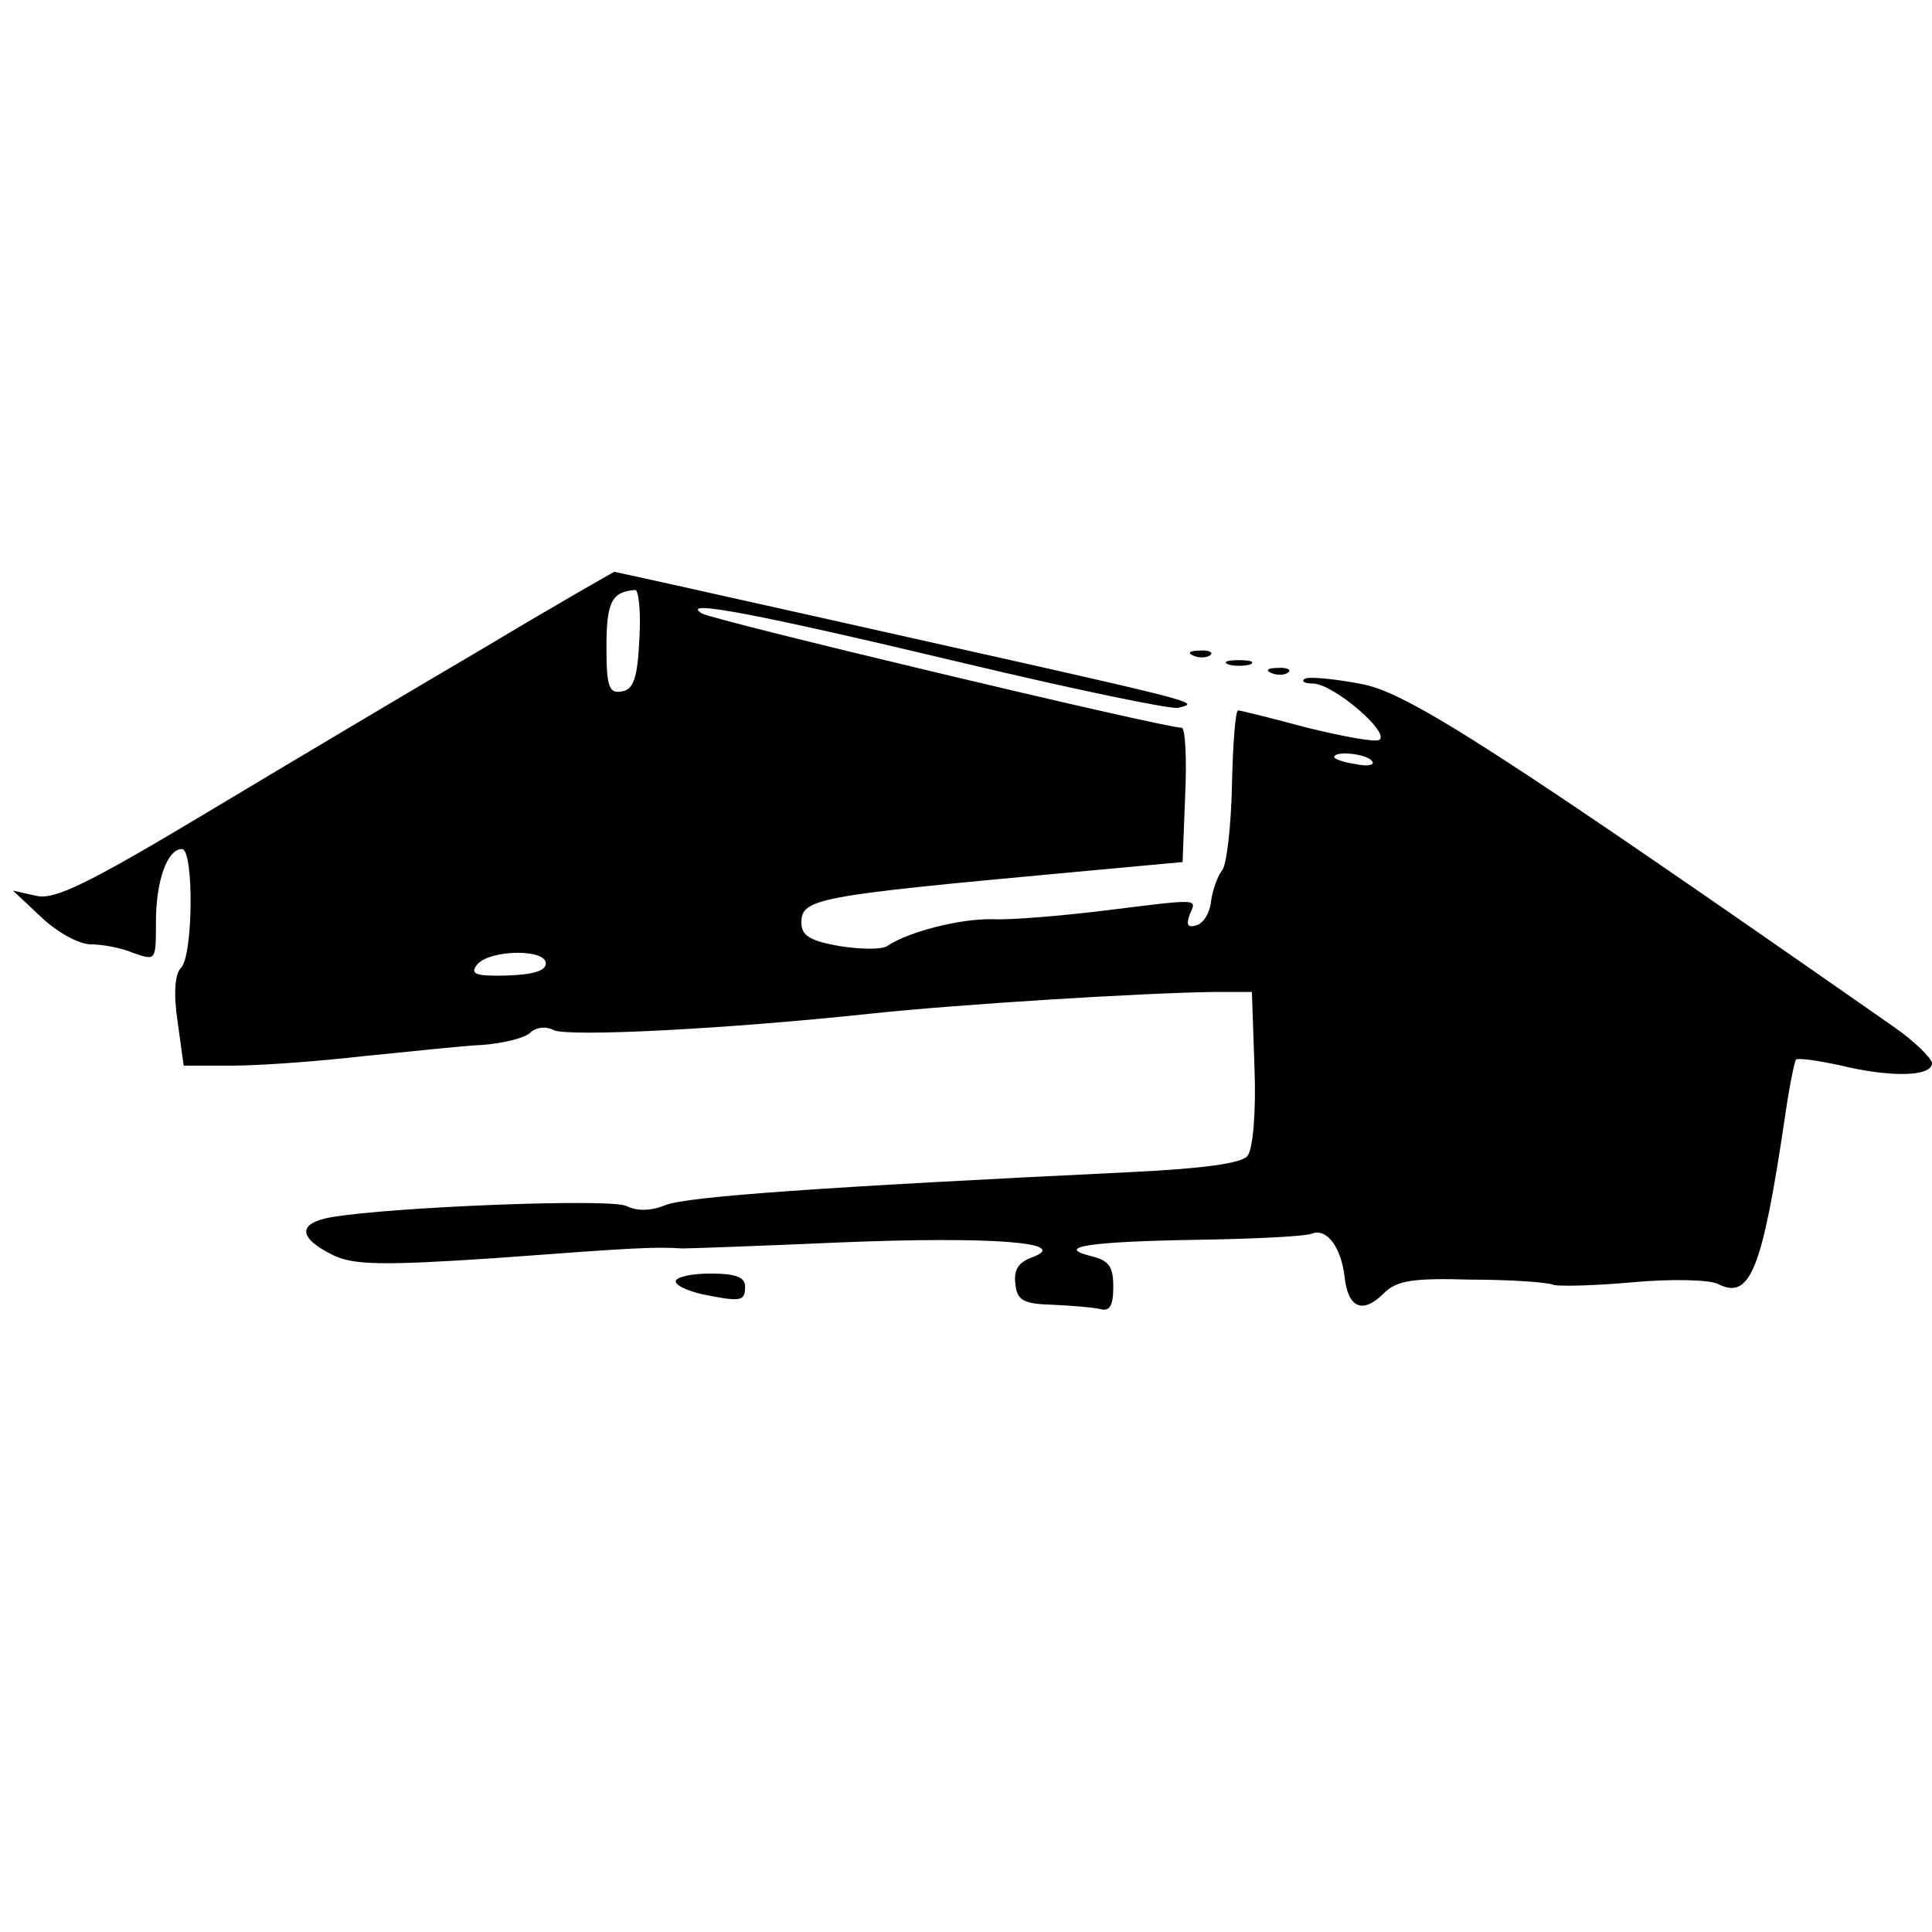 <?xml version="1.0" standalone="no"?>
<!DOCTYPE svg PUBLIC "-//W3C//DTD SVG 20010904//EN"
 "http://www.w3.org/TR/2001/REC-SVG-20010904/DTD/svg10.dtd">
<svg version="1.0" xmlns="http://www.w3.org/2000/svg"
 width="223pt" height="223pt" viewBox="0 0 223 223"
 preserveAspectRatio="xMidYMid meet">
<g transform="translate(0,223) scale(0.1,-0.1)"
fill="#000000" stroke="none">
<path d="M560 1483 c-80 -47 -223 -132 -318 -189 -140 -84 -179 -103 -200 -98
l-27 6 33 -31 c18 -17 43 -31 57 -31 13 0 35 -4 49 -10 26 -9 26 -9 26 36 0
47 13 84 30 84 14 0 13 -123 -1 -137 -7 -7 -9 -29 -4 -62 l7 -51 56 0 c32 0
100 5 152 11 52 5 114 12 138 13 24 2 48 8 54 14 6 6 18 8 27 3 17 -8 197 1
366 19 103 11 316 24 395 25 l45 0 3 -88 c2 -51 -2 -94 -8 -101 -6 -9 -54 -15
-137 -19 -352 -17 -510 -28 -535 -38 -17 -7 -33 -7 -45 -1 -18 9 -271 -1 -341
-13 -39 -7 -38 -24 3 -44 23 -11 56 -12 189 -3 161 12 181 13 214 11 9 0 92 3
183 7 173 7 266 0 221 -17 -17 -6 -22 -15 -20 -31 2 -19 9 -23 43 -24 22 -1
47 -3 55 -5 11 -3 15 4 15 26 0 23 -5 30 -25 35 -45 11 0 17 123 19 65 1 124
4 131 7 17 7 34 -15 38 -50 4 -36 21 -43 45 -19 15 15 33 18 101 16 45 0 88
-3 95 -6 6 -2 48 -1 92 3 44 4 88 3 98 -2 37 -19 51 16 77 191 5 35 11 65 13
68 3 2 24 -1 48 -6 61 -15 109 -14 109 2 -1 6 -20 25 -43 41 -454 317 -560
385 -613 396 -30 6 -60 9 -67 7 -6 -3 -2 -6 9 -6 24 -1 89 -57 76 -65 -5 -3
-42 4 -83 14 -41 11 -77 20 -80 20 -3 0 -6 -39 -7 -86 -1 -47 -6 -91 -11 -98
-5 -6 -11 -22 -13 -35 -1 -14 -9 -27 -17 -29 -10 -3 -12 0 -8 12 8 19 15 19
-98 5 -49 -6 -108 -11 -129 -10 -38 1 -99 -15 -122 -31 -6 -4 -30 -4 -55 0
-34 6 -44 12 -44 27 0 28 17 31 310 58 l130 12 3 78 c2 42 0 77 -4 77 -21 0
-541 124 -554 132 -27 17 66 -1 305 -58 126 -30 237 -53 245 -51 26 7 39 3
-421 106 -125 28 -229 51 -230 51 -2 -1 -69 -39 -149 -87z m178 10 c-2 -46 -7
-59 -20 -61 -15 -3 -18 5 -18 51 0 52 6 64 33 66 4 1 7 -25 5 -56z m846 -142
c3 -4 -6 -6 -19 -3 -14 2 -25 6 -25 8 0 8 39 4 44 -5z m-954 -233 c0 -9 -16
-13 -45 -14 -37 -1 -43 2 -34 13 15 17 79 18 79 1z"/>
<path d="M1378 1473 c7 -3 16 -2 19 1 4 3 -2 6 -13 5 -11 0 -14 -3 -6 -6z"/>
<path d="M1418 1463 c6 -2 18 -2 25 0 6 3 1 5 -13 5 -14 0 -19 -2 -12 -5z"/>
<path d="M1468 1453 c7 -3 16 -2 19 1 4 3 -2 6 -13 5 -11 0 -14 -3 -6 -6z"/>
<path d="M780 751 c0 -5 14 -11 31 -15 45 -9 49 -8 49 9 0 11 -11 15 -40 15
-22 0 -40 -4 -40 -9z"/>
</g>
</svg>
